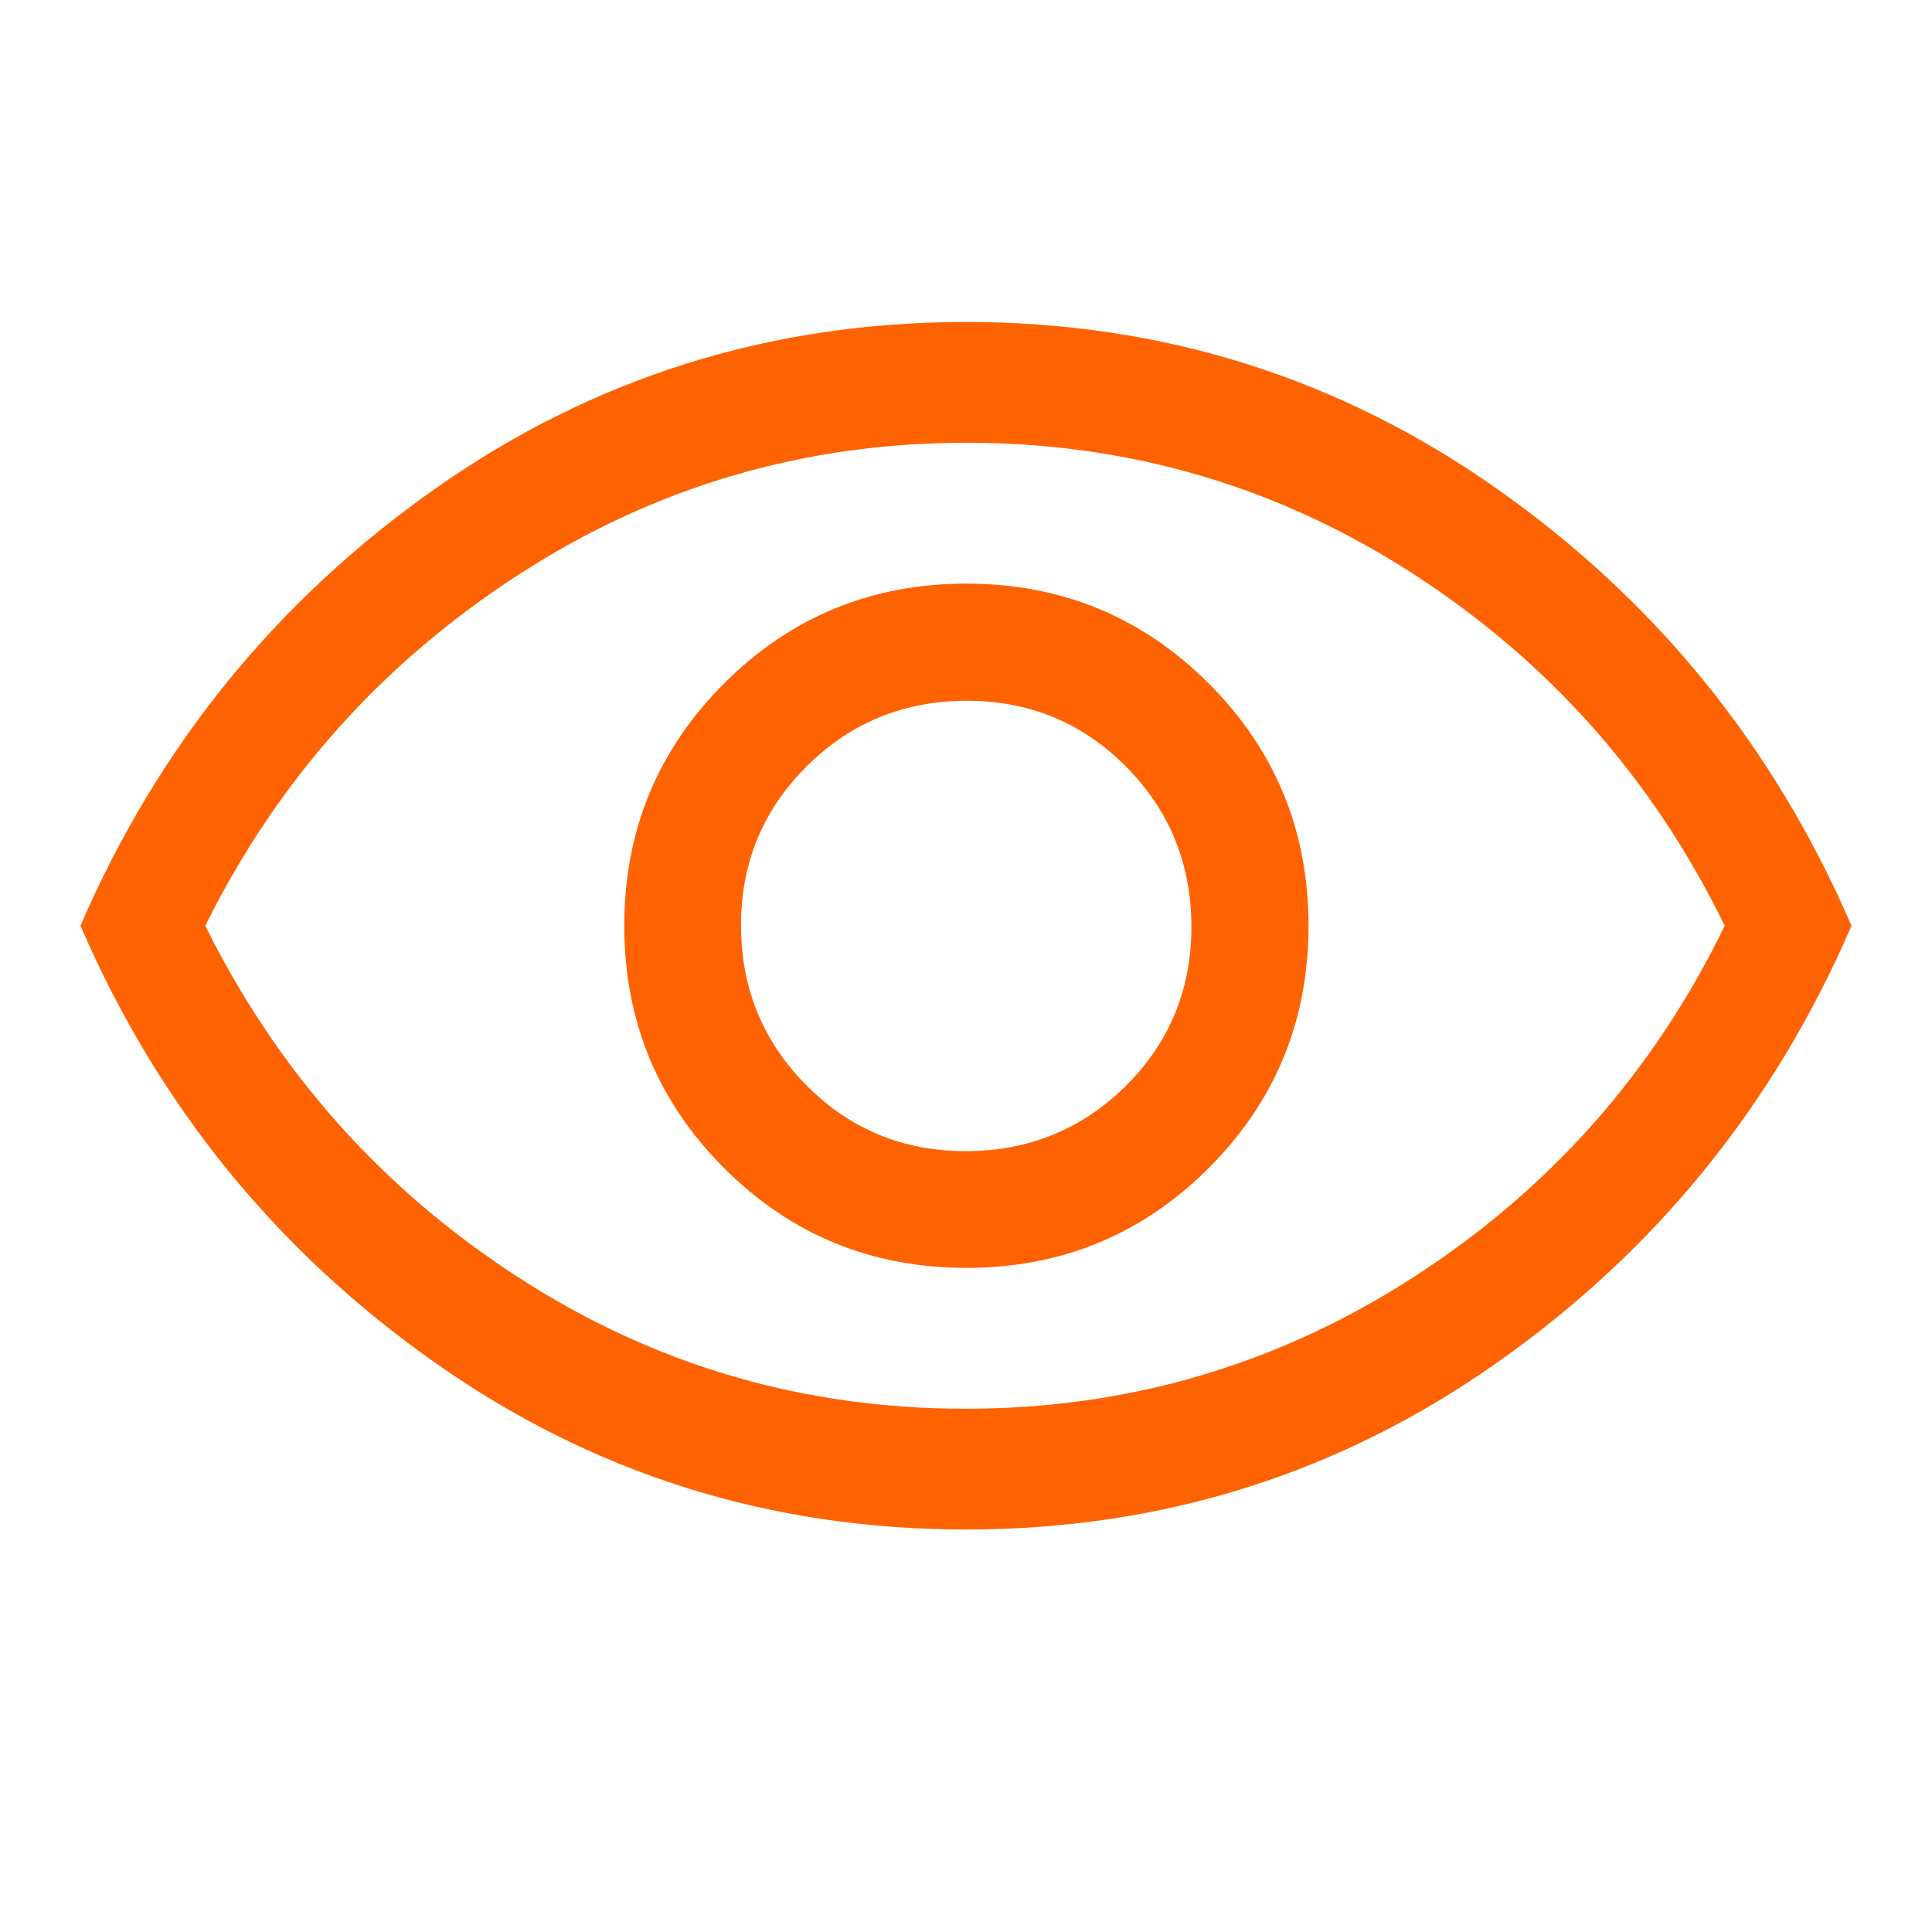 <?xml version="1.0" encoding="utf-8"?>
<!-- Generator: Adobe Illustrator 29.7.1, SVG Export Plug-In . SVG Version: 9.03 Build 0)  -->
<svg version="1.1" id="Layer_1" xmlns="http://www.w3.org/2000/svg" xmlns:xlink="http://www.w3.org/1999/xlink" x="0px" y="0px"
	 viewBox="0 0 48 48" style="enable-background:new 0 0 48 48;" xml:space="preserve">
<style type="text/css">
	.st0{fill:#FF6201;}
</style>
<path class="st0" d="M24.01,31.5c2.36,0,4.37-0.83,6.02-2.48c1.65-1.65,2.48-3.66,2.48-6.02s-0.83-4.37-2.48-6.02
	s-3.66-2.48-6.02-2.48s-4.37,0.83-6.02,2.48s-2.48,3.66-2.48,6.02s0.83,4.37,2.48,6.02S21.64,31.5,24.01,31.5z M23.99,28.6
	c-1.56,0-2.88-0.55-3.96-1.64c-1.08-1.09-1.62-2.42-1.62-3.97c0-1.56,0.55-2.88,1.64-3.96c1.09-1.08,2.42-1.62,3.97-1.62
	c1.56,0,2.88,0.55,3.96,1.64c1.08,1.09,1.62,2.42,1.62,3.98c0,1.56-0.55,2.88-1.64,3.96C26.87,28.06,25.55,28.6,23.99,28.6z M24,38
	c-4.87,0-9.27-1.38-13.2-4.15S3.93,27.47,2,23c1.93-4.47,4.87-8.08,8.8-10.85S19.13,8,24,8s9.27,1.38,13.2,4.15S44.07,18.53,46,23
	c-1.93,4.47-4.87,8.08-8.8,10.85S28.87,38,24,38z M23.99,35c4.04,0,7.75-1.09,11.13-3.27s5.96-5.09,7.73-8.73
	c-1.77-3.63-4.34-6.54-7.72-8.73S28.05,11,24.01,11s-7.75,1.09-11.13,3.28S6.9,19.37,5.1,23c1.8,3.63,4.39,6.54,7.77,8.73
	S19.95,35,23.99,35z"/>
</svg>
